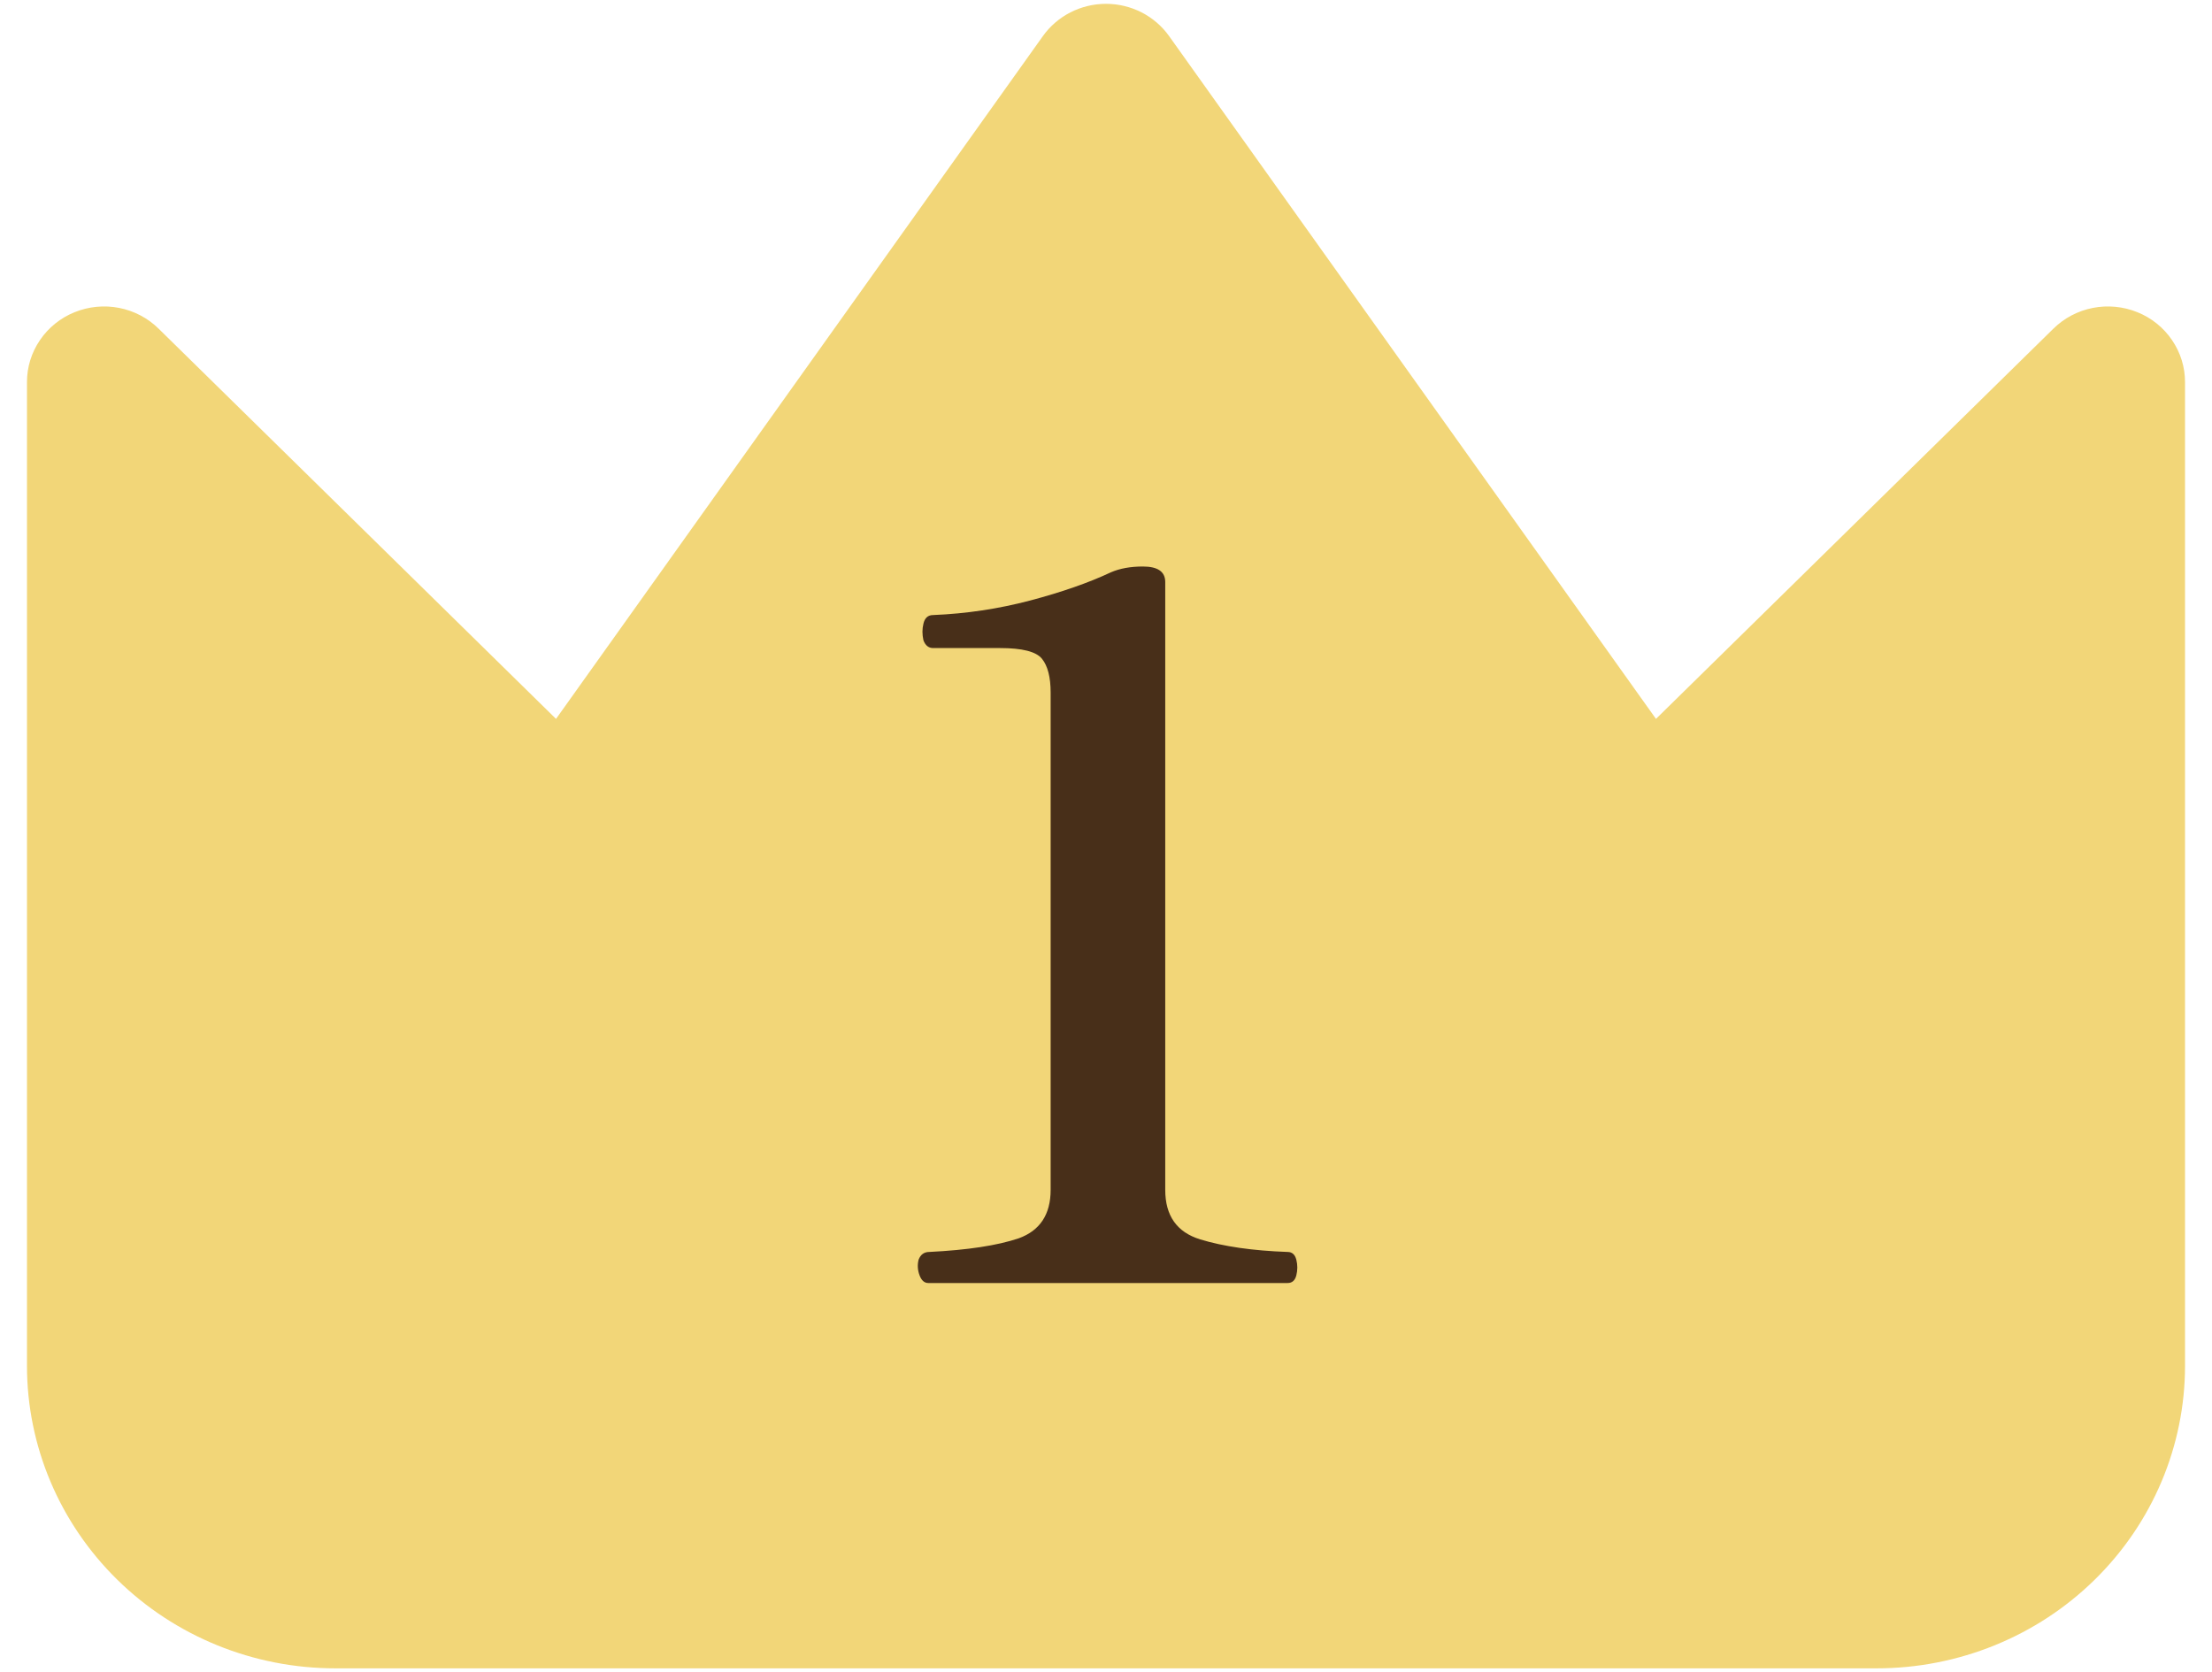 <svg width="41" height="31" viewBox="0 0 41 31" fill="none" xmlns="http://www.w3.org/2000/svg">
<path fill-rule="evenodd" clip-rule="evenodd" d="M21.671 0.671C21.54 0.486 21.364 0.335 21.161 0.23C20.957 0.126 20.73 0.071 20.5 0.071C20.27 0.071 20.043 0.126 19.839 0.23C19.636 0.335 19.46 0.486 19.329 0.671L10.306 13.327L2.94 6.093C2.74 5.896 2.485 5.762 2.208 5.708C1.931 5.654 1.643 5.682 1.382 5.788C1.12 5.894 0.897 6.074 0.74 6.306C0.583 6.537 0.499 6.808 0.5 7.086V25.319C0.5 26.806 1.102 28.233 2.174 29.285C3.245 30.337 4.699 30.928 6.214 30.928H34.786C36.301 30.928 37.755 30.337 38.826 29.285C39.898 28.233 40.5 26.806 40.5 25.319V7.086C40.501 6.808 40.417 6.537 40.26 6.306C40.103 6.074 39.88 5.894 39.618 5.788C39.357 5.682 39.069 5.654 38.792 5.708C38.515 5.762 38.26 5.896 38.06 6.093L30.694 13.327L21.671 0.671Z" fill="#F2D678"/>
<path d="M17.206 23.785C17.134 23.785 17.08 23.738 17.044 23.642C17.008 23.546 17.002 23.45 17.026 23.354C17.062 23.258 17.128 23.209 17.224 23.209C17.932 23.174 18.484 23.09 18.88 22.957C19.276 22.814 19.474 22.514 19.474 22.058V12.841C19.474 12.553 19.42 12.344 19.312 12.211C19.204 12.079 18.946 12.014 18.538 12.014H17.296C17.212 12.014 17.152 11.966 17.116 11.87C17.092 11.761 17.092 11.659 17.116 11.563C17.14 11.456 17.2 11.402 17.296 11.402C17.908 11.377 18.508 11.287 19.096 11.132C19.684 10.976 20.182 10.802 20.59 10.61C20.758 10.537 20.956 10.502 21.184 10.502C21.46 10.502 21.598 10.598 21.598 10.79V22.058C21.598 22.538 21.814 22.843 22.246 22.976C22.678 23.108 23.218 23.186 23.866 23.209C23.95 23.209 24.004 23.258 24.028 23.354C24.052 23.45 24.052 23.546 24.028 23.642C24.004 23.738 23.95 23.785 23.866 23.785H17.206Z" fill="#482F19"/>
</svg>
